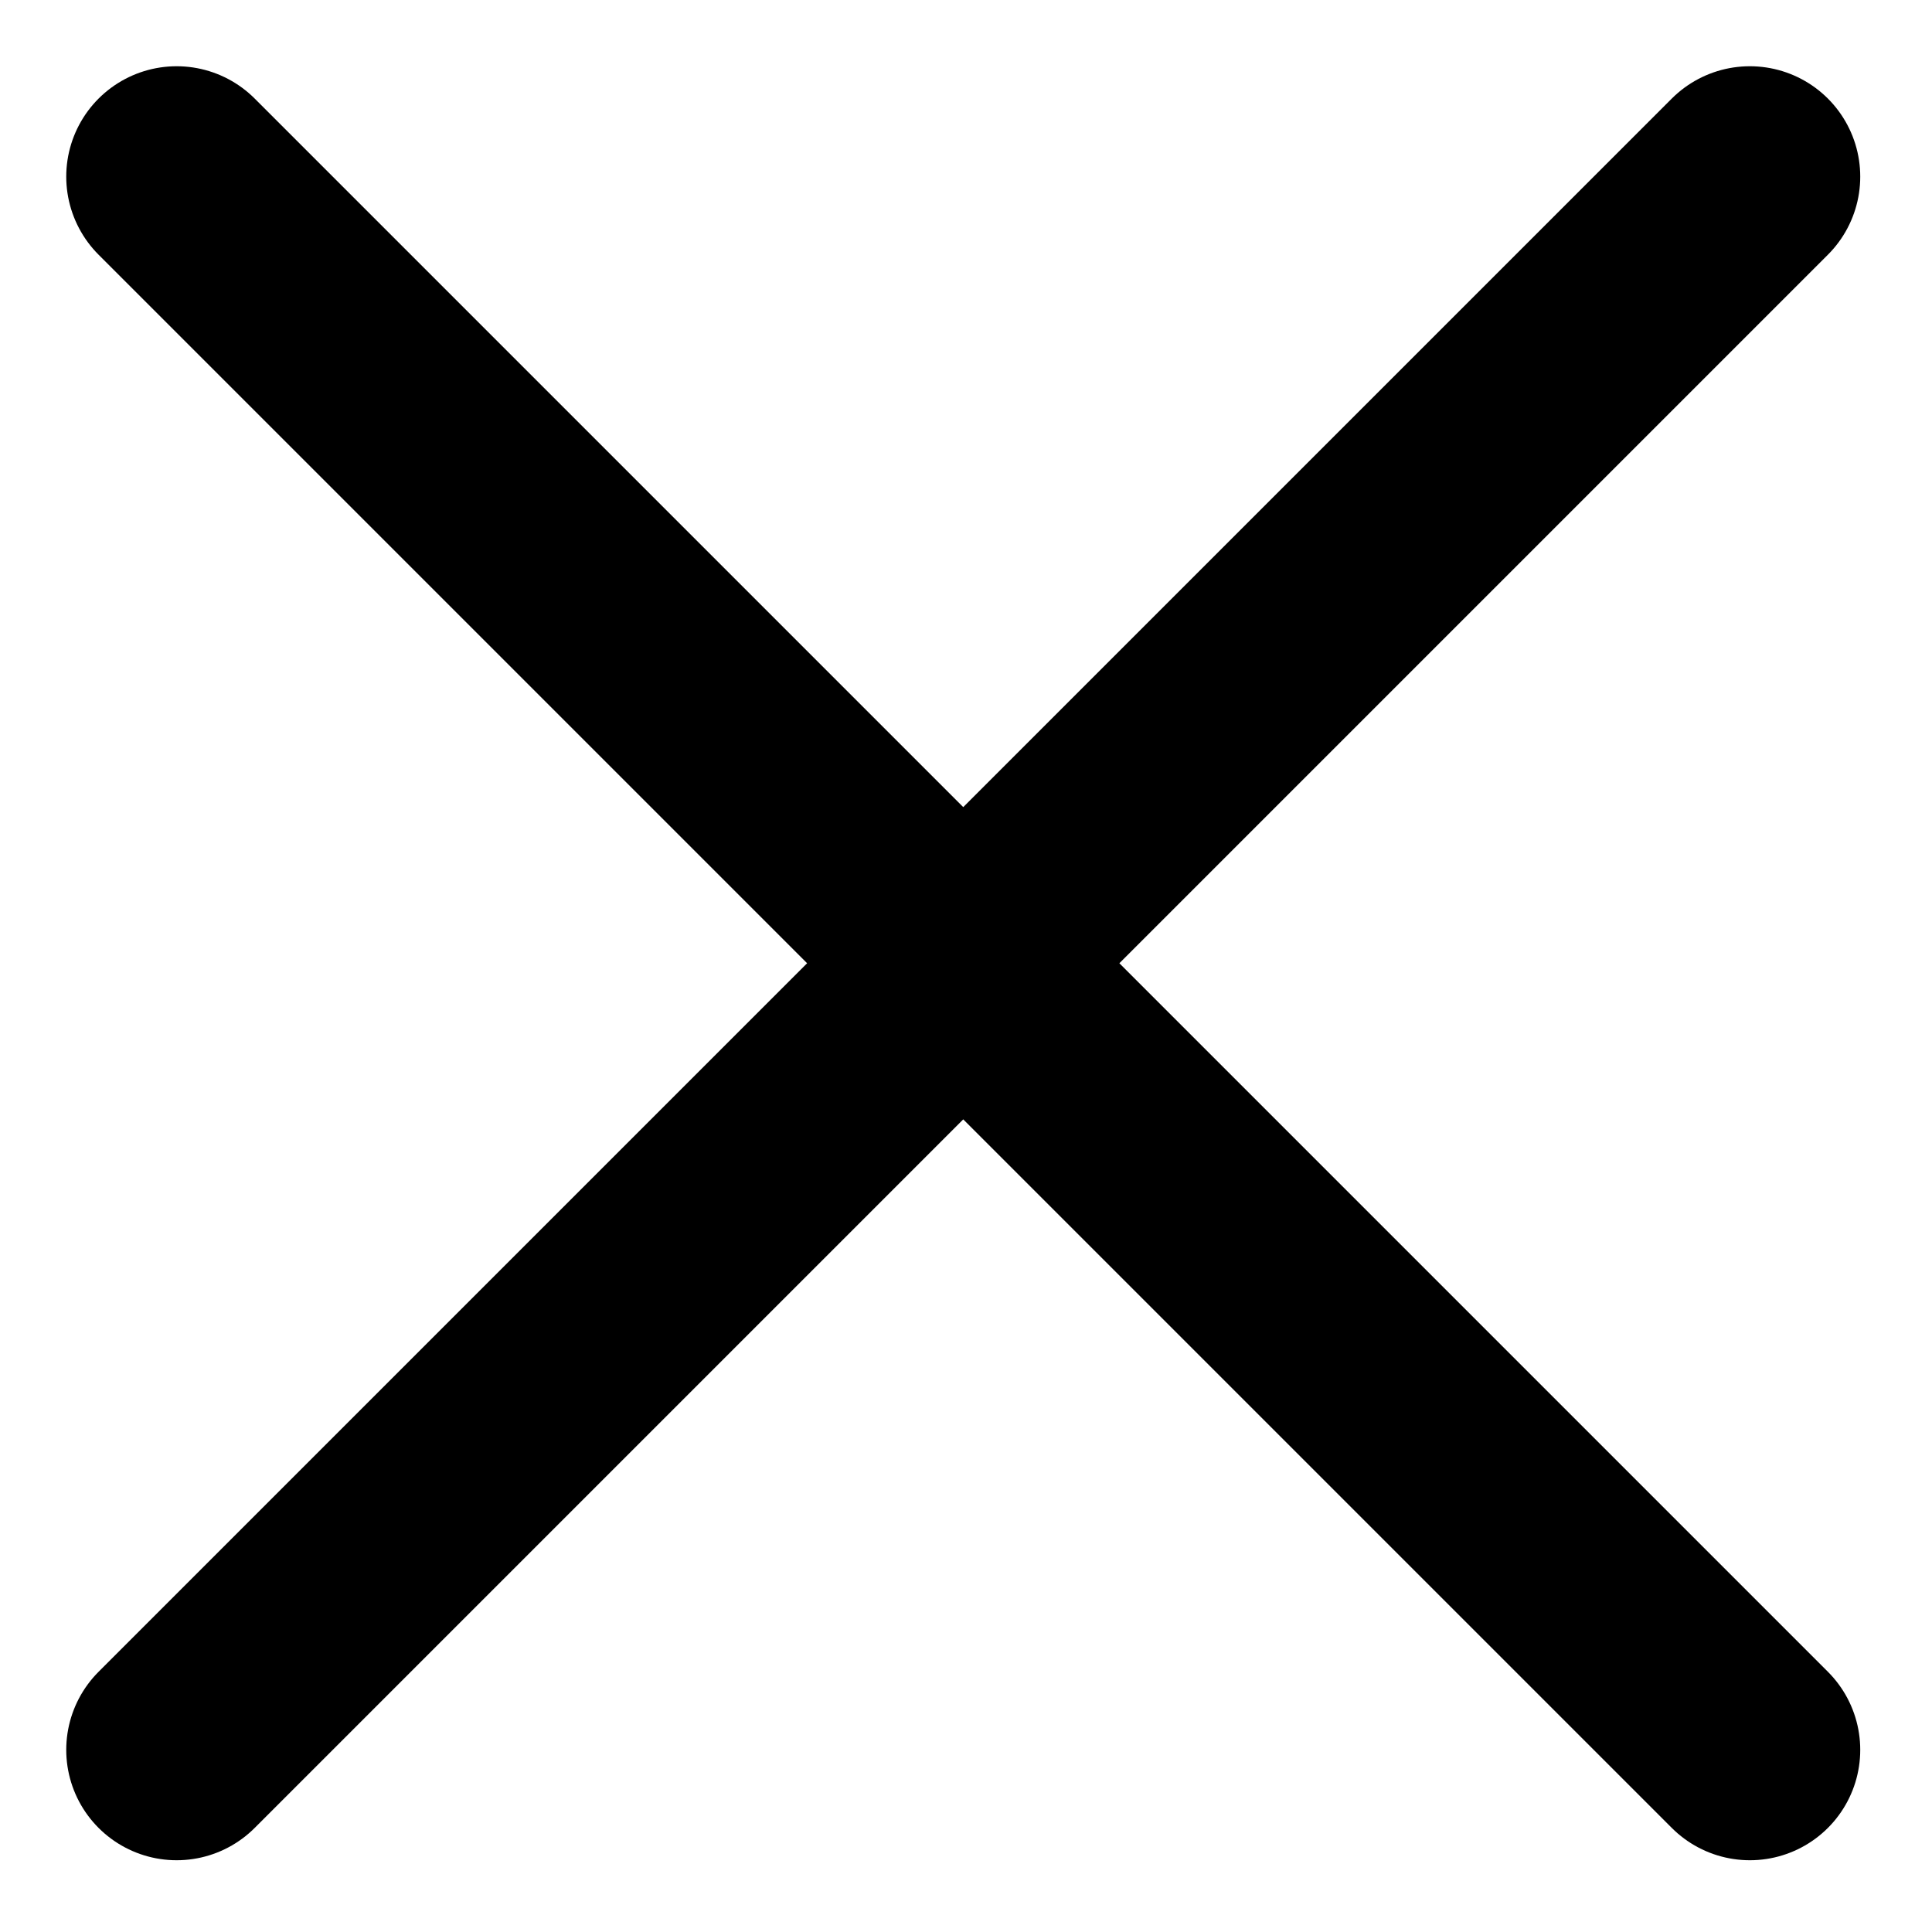 <?xml version="1.0" encoding="utf-8"?>
<!-- Generator: Adobe Illustrator 19.0.0, SVG Export Plug-In . SVG Version: 6.00 Build 0)  -->
<svg version="1.0" id="Layer_1" xmlns="http://www.w3.org/2000/svg" xmlns:xlink="http://www.w3.org/1999/xlink" x="0px" y="0px"
	 viewBox="0 0 35 35" style="enable-background:new 0 0 35 35;" xml:space="preserve">
<style type="text/css">
	.st0{fill:none;stroke:#000000;stroke-width:4;stroke-linecap:round;stroke-linejoin:round;stroke-miterlimit:10;}
</style>
<line id="XMLID_1_" class="st0" x1="3.2" y1="3.2" x2="31.7" y2="31.7"/>
<line id="XMLID_2_" class="st0" x1="31.7" y1="3.2" x2="3.2" y2="31.7"/>
</svg>
